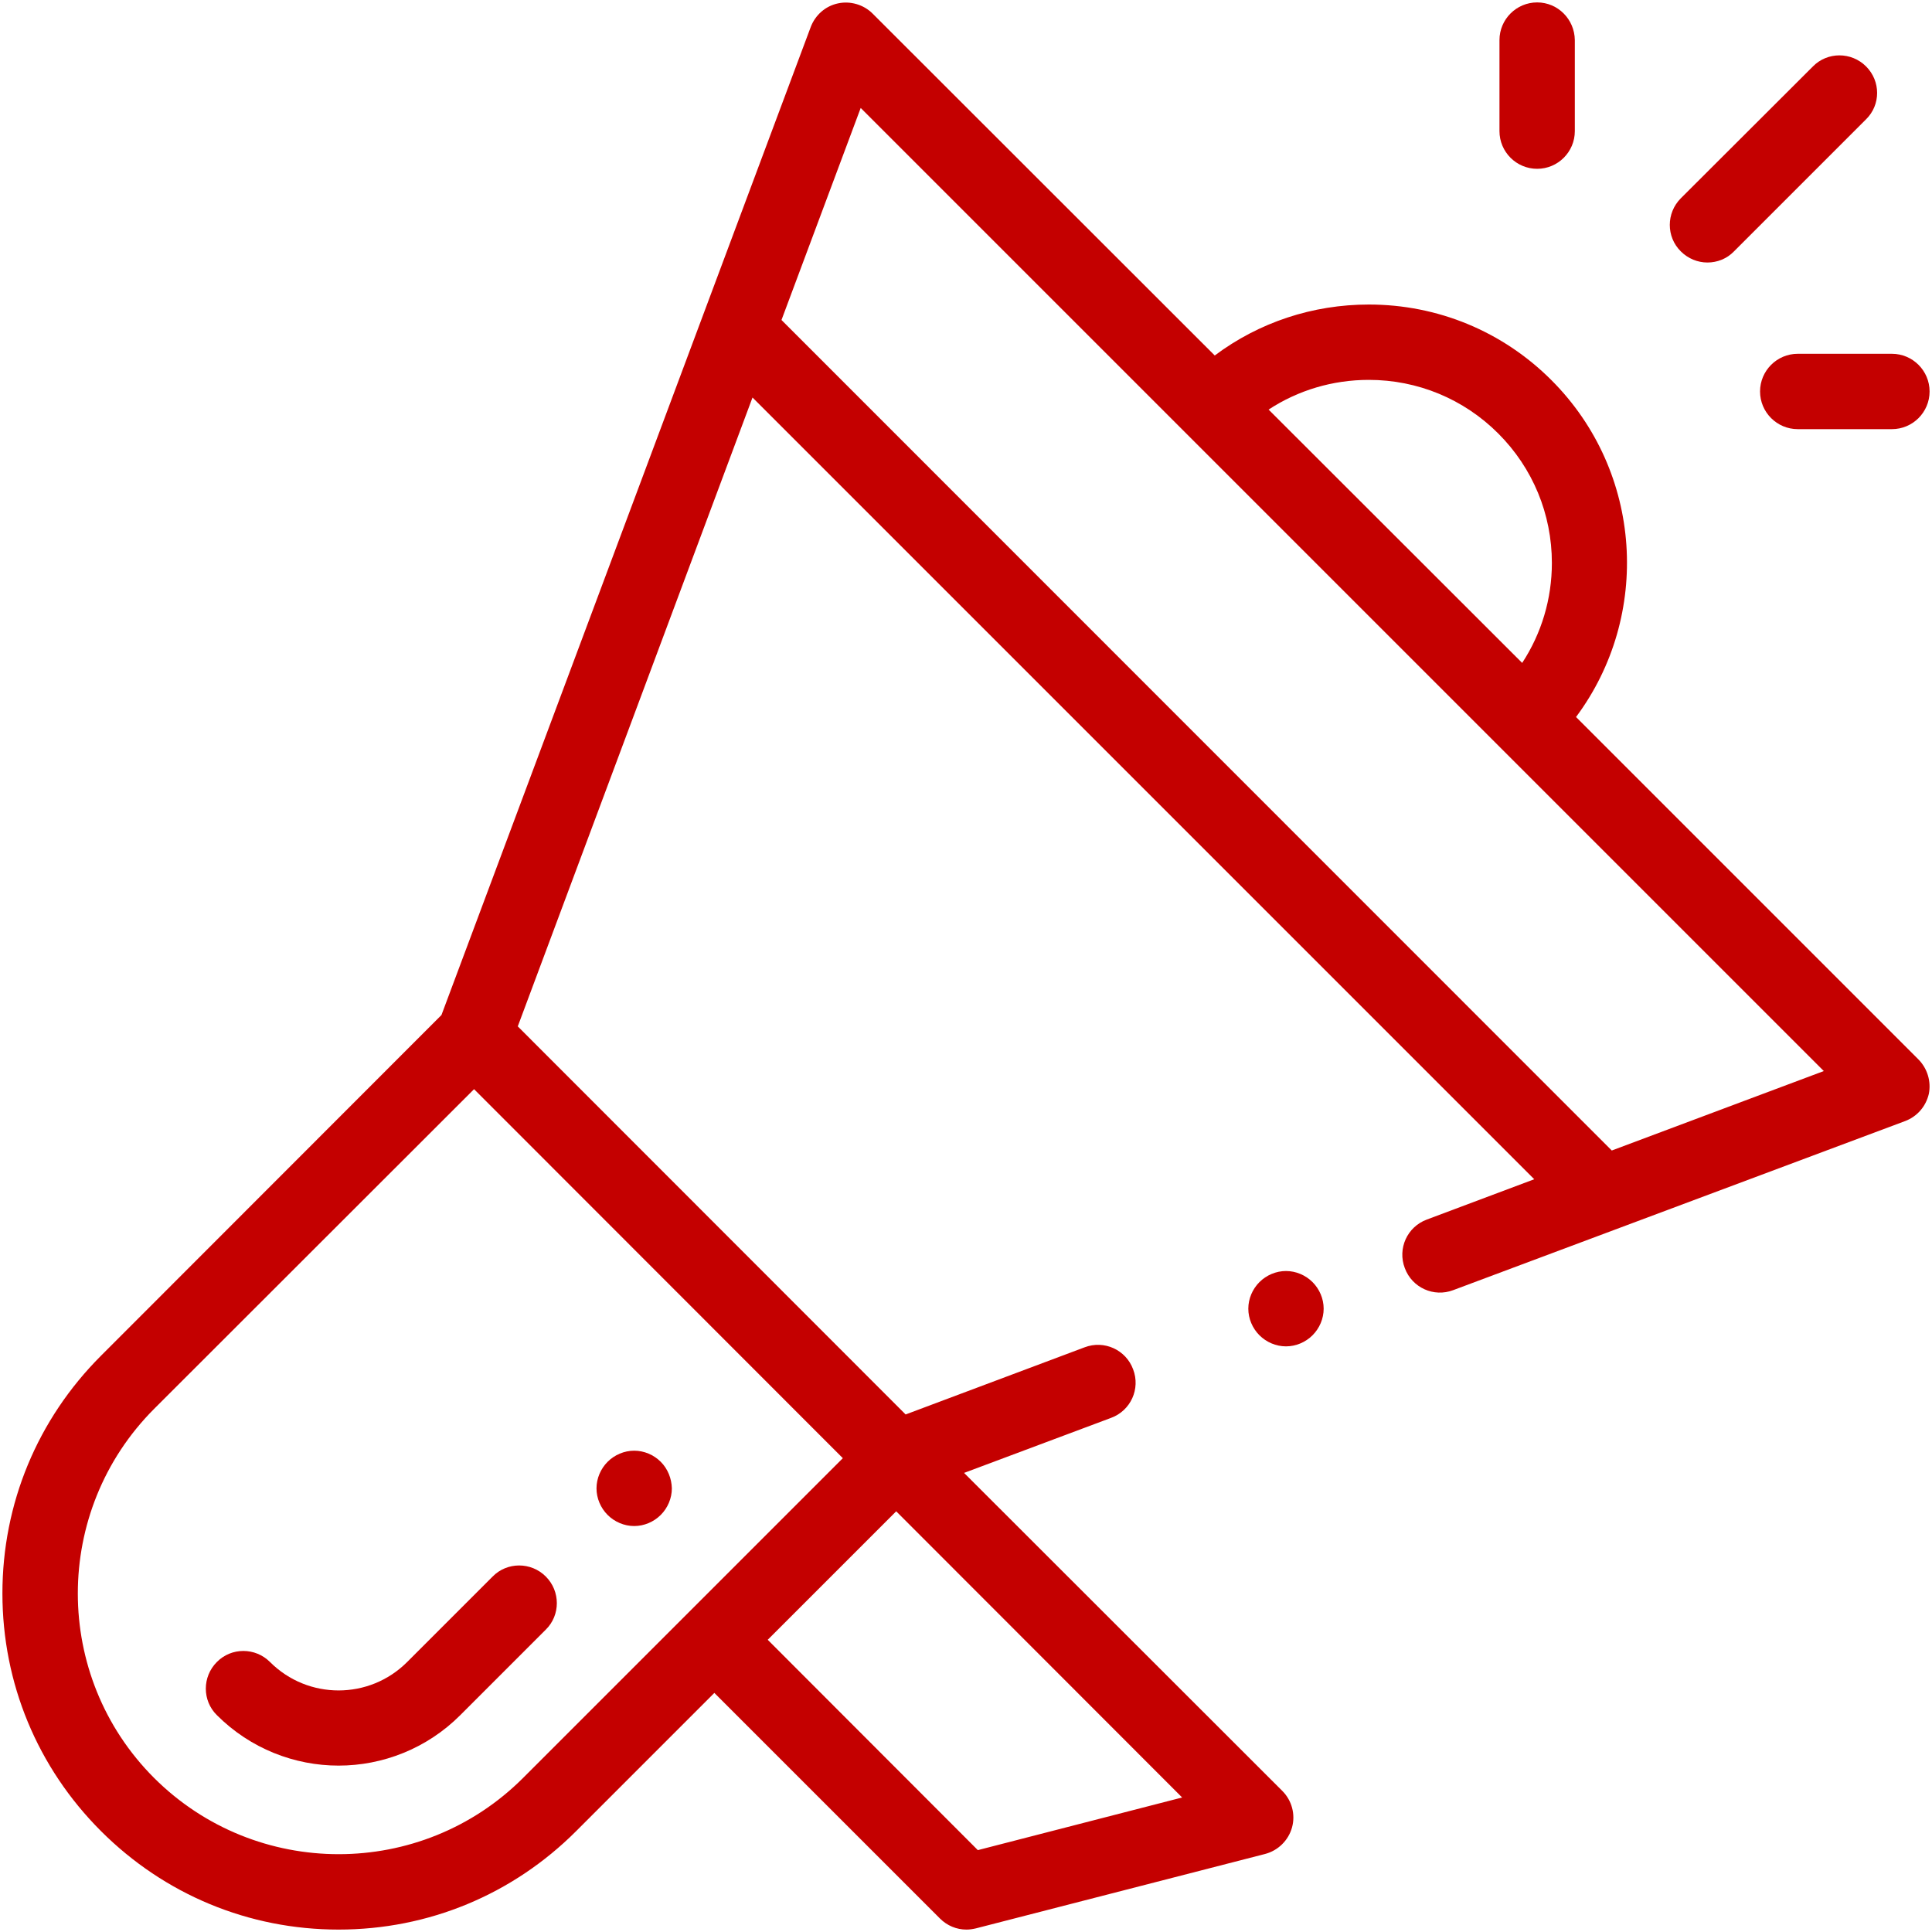 <?xml version="1.0" encoding="UTF-8"?> <svg xmlns="http://www.w3.org/2000/svg" version="1.1" width="512" height="512" viewBox="0 0 512 512"><g id="icomoon-ignore"> </g><path fill="#c40000" d="M508.352 280.704l-90.688-90.688c19.968-26.816 17.792-64.96-6.528-89.28-12.928-12.928-30.144-20.032-48.384-20.032-14.912 0-29.12 4.736-40.832 13.504l-90.688-90.624c-2.368-2.368-5.888-3.392-9.152-2.688-3.328 0.704-6.016 3.072-7.232 6.272l-97.856 261.824-90.24 90.304c-16.832 16.832-26.112 39.168-26.112 62.976s9.28 46.144 26.112 62.976c16.832 16.832 39.168 26.112 62.976 26.112s46.144-9.28 62.976-26.112l36.608-36.608 59.776 59.776c1.92 1.92 4.416 2.944 7.040 2.944 0.832 0 1.664-0.128 2.496-0.32l76.608-19.712c3.456-0.896 6.208-3.584 7.168-7.040s-0.064-7.168-2.56-9.664l-84.352-84.288 38.976-14.592c5.184-1.92 7.808-7.68 5.824-12.864-1.92-5.184-7.68-7.808-12.864-5.824l-47.424 17.792-102.784-102.848 62.208-166.656 207.168 207.168-28.48 10.688c-5.184 1.92-7.808 7.68-5.824 12.864 1.92 5.184 7.68 7.808 12.864 5.824l119.744-44.8c3.2-1.216 5.504-3.904 6.272-7.232 0.64-3.264-0.384-6.72-2.816-9.152zM313.28 476.352l-54.144 13.952-55.68-55.744 34.048-34.048 75.776 75.84zM223.36 386.432l-84.736 84.736c-26.944 26.944-70.784 26.944-97.792 0-26.944-26.944-26.944-70.784 0-97.792l84.8-84.736 97.728 97.792zM362.752 100.672c12.928 0 25.152 5.056 34.304 14.208s14.208 21.376 14.208 34.304c0 9.536-2.752 18.688-7.872 26.496l-67.2-67.136c7.808-5.12 16.96-7.872 26.56-7.872zM427.136 304.896l-220.032-220.096 20.992-56.192 255.232 255.232-56.192 21.056z"></path><path fill="#c40000" d="M347.84 339.776c-1.856-1.856-4.416-2.944-7.040-2.944s-5.184 1.088-7.040 2.944c-1.856 1.856-2.944 4.416-2.944 7.040s1.088 5.184 2.944 7.040c1.856 1.856 4.416 2.944 7.040 2.944s5.184-1.088 7.040-2.944c1.856-1.856 2.944-4.416 2.944-7.040s-1.088-5.184-2.944-7.040zM175.104 387.392c-1.856-1.856-4.416-2.944-7.040-2.944s-5.184 1.088-7.040 2.944c-1.856 1.856-2.944 4.416-2.944 7.040s1.088 5.184 2.944 7.040c1.856 1.856 4.416 2.944 7.040 2.944s5.184-1.088 7.040-2.944c1.856-1.856 2.944-4.416 2.944-7.040-0.064-2.624-1.088-5.184-2.944-7.040zM144.64 417.792c-3.904-3.904-10.24-3.904-14.080 0l-22.656 22.656c-10.048 10.048-26.304 10.048-36.352 0-3.904-3.904-10.24-3.904-14.080 0-3.904 3.904-3.904 10.24 0 14.080 8.896 8.896 20.608 13.376 32.256 13.376s23.36-4.48 32.256-13.376l22.656-22.656c3.904-3.84 3.904-10.176 0-14.080zM494.528 17.6c-3.904-3.904-10.24-3.904-14.080 0l-35.008 34.944c-3.904 3.904-3.904 10.24 0 14.080 1.92 1.92 4.48 2.944 7.040 2.944s5.12-0.96 7.040-2.944l35.008-35.008c3.904-3.84 3.904-10.112 0-14.016zM407.36 0.64c-5.504 0-9.984 4.48-9.984 9.984v24.128c0 5.504 4.48 9.984 9.984 9.984s9.984-4.48 9.984-9.984v-24.128c-0.064-5.504-4.48-9.984-9.984-9.984zM501.376 93.76h-24.96c-5.504 0-9.984 4.48-9.984 9.984s4.48 9.984 9.984 9.984h24.96c5.504 0 9.984-4.48 9.984-9.984s-4.48-9.984-9.984-9.984z"></path></svg> 